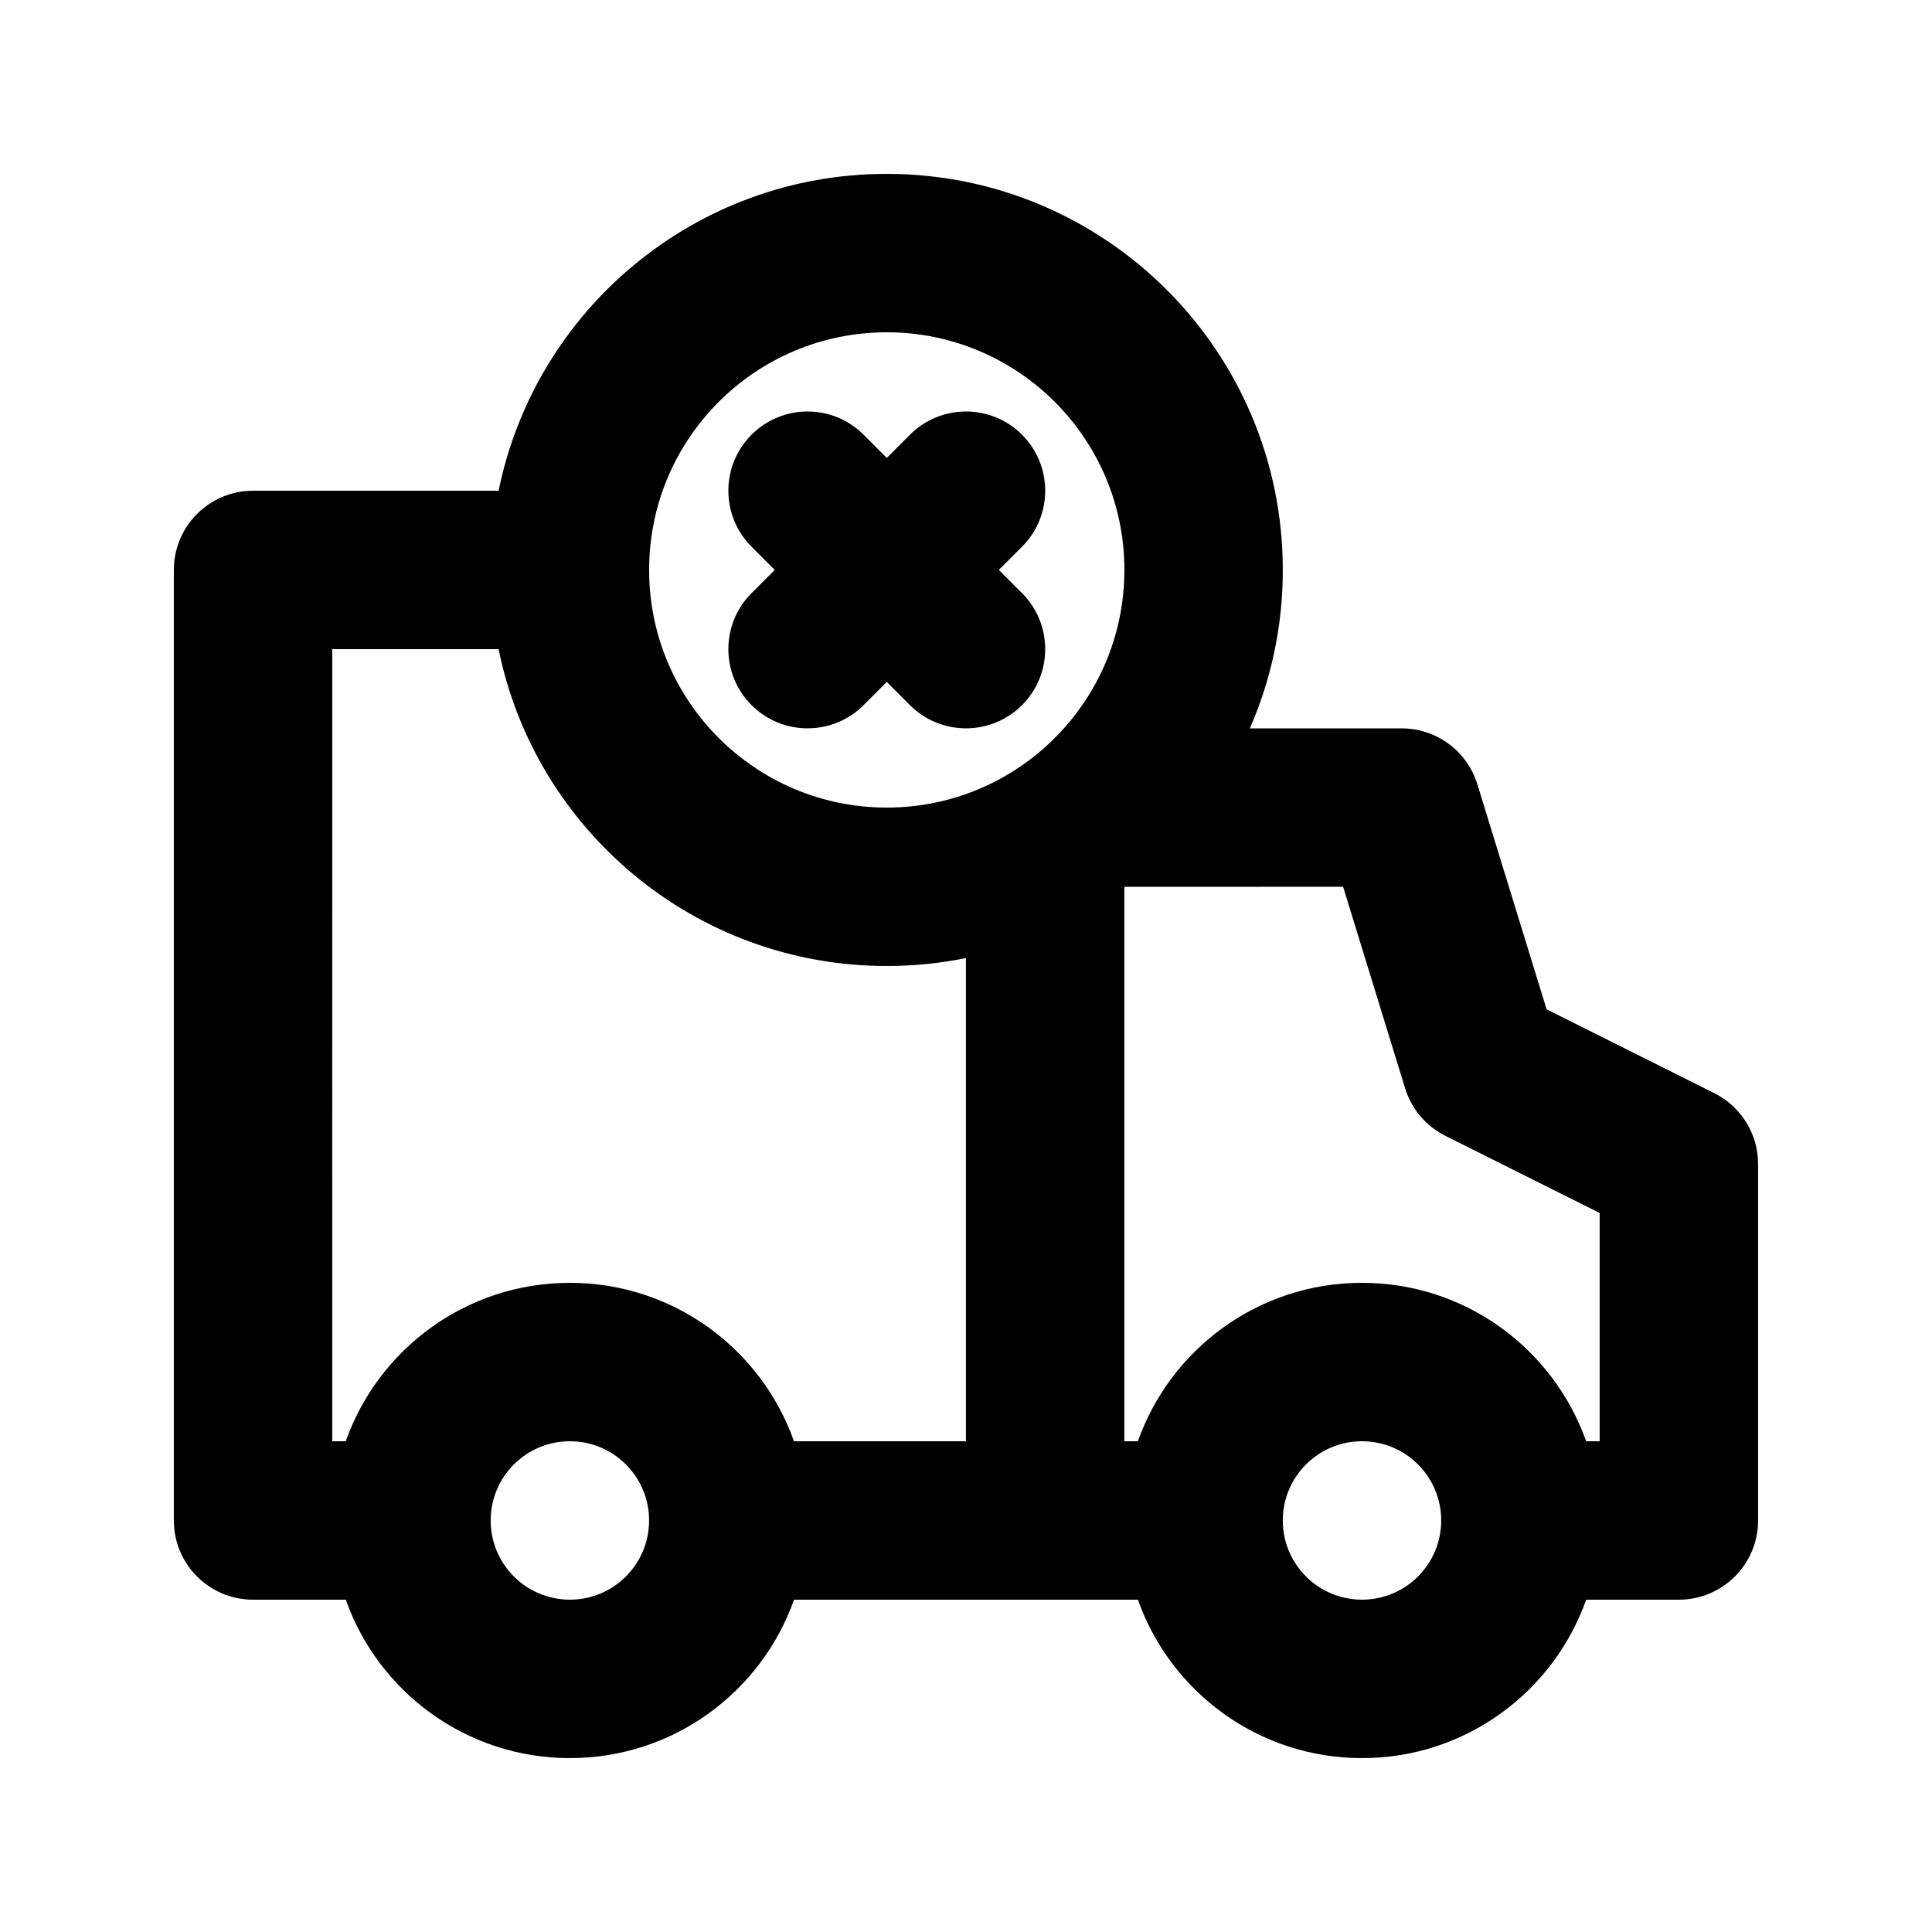<?xml version="1.0" encoding="UTF-8"?>
<!-- Uploaded to: ICON Repo, www.iconrepo.com, Generator: ICON Repo Mixer Tools -->
<svg fill="#000000" width="800px" height="800px" version="1.1" viewBox="144 144 512 512" xmlns="http://www.w3.org/2000/svg">
 <g>
  <path d="m372.86 259.2c-8.199-8.199-21.492-8.199-29.688 0-8.199 8.199-8.199 21.488 0 29.688l6.148 6.148-6.148 6.148c-8.199 8.195-8.199 21.488 0 29.688 8.195 8.195 21.488 8.195 29.688 0l6.148-6.148 6.148 6.148c8.195 8.195 21.488 8.195 29.688 0 8.195-8.199 8.195-21.492 0-29.688l-6.148-6.148 6.148-6.148c8.195-8.199 8.195-21.488 0-29.688-8.199-8.199-21.492-8.199-29.688 0l-6.148 6.148z"/>
  <path d="m483.96 295.04c0 14.926-3.113 29.125-8.73 41.984h40.219c9.219 0 17.355 6.008 20.066 14.816l18.348 59.641 44.449 22.223c7.109 3.555 11.602 10.824 11.602 18.777v94.461c0 11.594-9.398 20.992-20.992 20.992h-24.574c-8.645 24.461-31.973 41.984-59.395 41.984-27.418 0-50.746-17.523-59.391-41.984h-91.137c-8.645 24.461-31.973 41.984-59.391 41.984-27.422 0-50.75-17.523-59.395-41.984h-24.574c-11.594 0-20.992-9.398-20.992-20.992v-251.9c0-11.594 9.398-20.992 20.992-20.992h65.074c9.727-47.91 52.082-83.969 102.86-83.969 57.965 0 104.96 46.992 104.96 104.96zm-104.96-62.977c-34.781 0-62.977 28.195-62.977 62.977s28.195 62.977 62.977 62.977 62.977-28.195 62.977-62.977-28.195-62.977-62.977-62.977zm-146.95 83.969h44.082c9.727 47.906 52.082 83.969 102.86 83.969 7.188 0 14.207-0.723 20.992-2.102v128.05h-45.57c-8.645-24.457-31.973-41.984-59.391-41.984-27.422 0-50.75 17.527-59.395 41.984h-3.582zm209.92 62.984v146.93h3.582c8.645-24.457 31.973-41.984 59.391-41.984 27.422 0 50.75 17.527 59.395 41.984h3.582v-60.496l-40.875-20.438c-5.129-2.566-8.988-7.121-10.676-12.602l-16.434-53.406zm62.973 146.93c-11.594 0-20.992 9.398-20.992 20.992s9.398 20.992 20.992 20.992c11.598 0 20.992-9.398 20.992-20.992s-9.395-20.992-20.992-20.992zm-230.91 20.992c0-11.594 9.398-20.992 20.992-20.992s20.992 9.398 20.992 20.992-9.398 20.992-20.992 20.992-20.992-9.398-20.992-20.992z" fill-rule="evenodd"/>
 </g>
</svg>